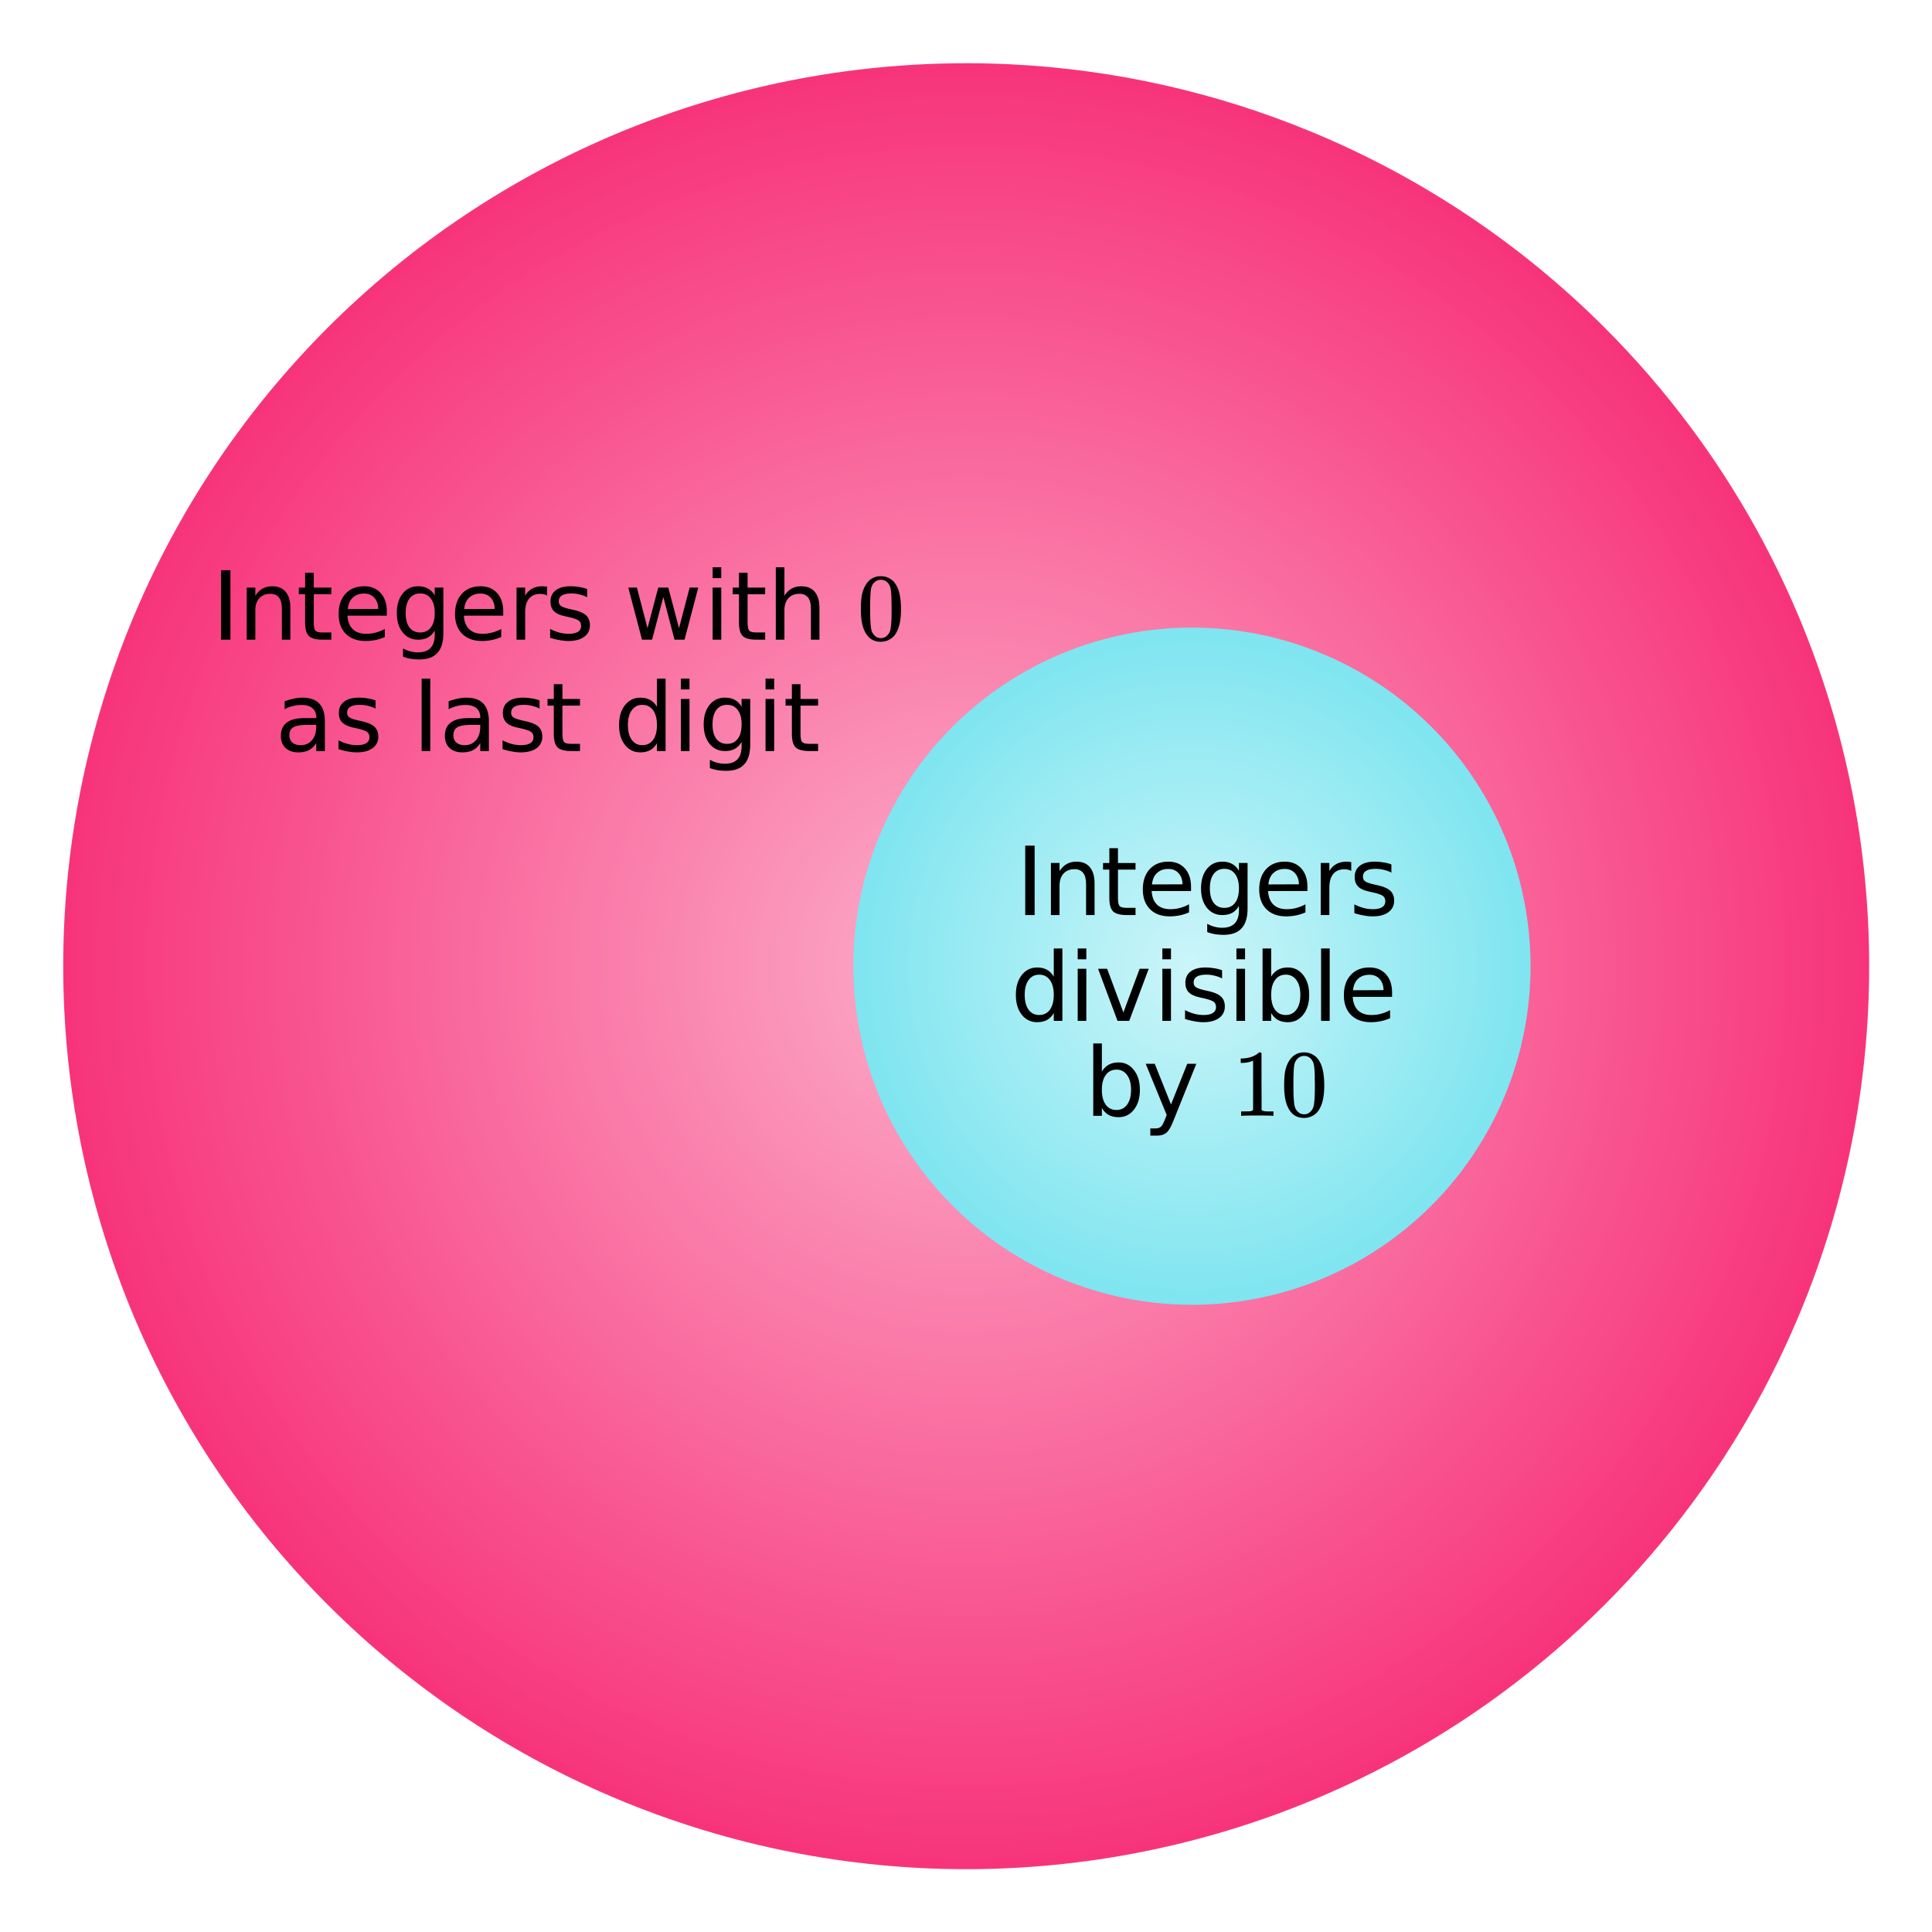<svg xmlns="http://www.w3.org/2000/svg" xmlns:xlink="http://www.w3.org/1999/xlink" width="364.16" height="364.16" viewBox="0 0 273.12 273.12"><defs><symbol overflow="visible" id="g"><path d="M1.328-9.813h1.328V0H1.328zm0 0"/></symbol><symbol overflow="visible" id="h"><path d="M7.39-4.453V0H6.189v-4.406c0-.696-.141-1.219-.422-1.563-.274-.343-.68-.515-1.22-.515-.648 0-1.163.21-1.546.625-.375.418-.563.984-.563 1.703V0H1.22v-7.36h1.218v1.141c.29-.445.63-.781 1.016-1 .395-.218.852-.328 1.375-.328.844 0 1.477.266 1.906.797.438.523.657 1.29.657 2.297zm0 0"/></symbol><symbol overflow="visible" id="i"><path d="M2.469-9.453v2.094h2.484v.937H2.47v4c0 .594.078.98.234 1.156.164.168.504.25 1.016.25h1.234V0H3.72C2.78 0 2.133-.172 1.78-.516c-.355-.351-.531-.988-.531-1.906v-4H.36v-.937h.89v-2.094zm0 0"/></symbol><symbol overflow="visible" id="j"><path d="M7.563-3.984v.593H2c.05.836.3 1.47.75 1.907.457.437 1.086.656 1.89.656.458 0 .907-.055 1.344-.172a5.827 5.827 0 0 0 1.297-.516v1.141c-.43.188-.87.328-1.328.422a6.94 6.94 0 0 1-1.39.14c-1.18 0-2.11-.335-2.797-1.015C1.086-1.516.75-2.441.75-3.61c0-1.207.32-2.164.969-2.875.656-.707 1.535-1.063 2.64-1.063.989 0 1.77.324 2.344.969.57.637.86 1.5.86 2.594zm-1.204-.36C6.348-5 6.16-5.524 5.797-5.922c-.356-.394-.836-.594-1.438-.594-.668 0-1.203.196-1.609.579-.406.375-.64.914-.703 1.609zm0 0"/></symbol><symbol overflow="visible" id="k"><path d="M6.11-3.766c0-.875-.184-1.55-.548-2.03-.355-.49-.859-.735-1.515-.735-.649 0-1.152.246-1.516.734C2.176-5.317 2-4.64 2-3.766c0 .875.176 1.555.531 2.032.364.48.867.718 1.516.718.656 0 1.16-.238 1.516-.718.363-.477.546-1.157.546-2.032zM7.327-.922c0 1.258-.281 2.192-.844 2.797-.554.613-1.402.922-2.546.922-.43 0-.836-.031-1.22-.094a5.8 5.8 0 0 1-1.093-.297V1.234c.352.196.703.336 1.047.422.351.094.707.14 1.062.14.801 0 1.395-.21 1.782-.624.394-.406.593-1.031.593-1.875v-.594c-.25.438-.57.766-.953.984C4.77-.102 4.301 0 3.75 0c-.898 0-1.621-.344-2.172-1.031C1.023-1.72.75-2.63.75-3.766c0-1.144.273-2.062.828-2.75.55-.687 1.274-1.03 2.172-1.03.55 0 1.02.109 1.406.327.383.211.703.532.953.969v-1.11h1.22zm0 0"/></symbol><symbol overflow="visible" id="l"><path d="M5.531-6.234a1.364 1.364 0 0 0-.437-.172 2.203 2.203 0 0 0-.532-.063c-.687 0-1.214.227-1.578.672-.367.45-.546 1.09-.546 1.922V0h-1.22v-7.36h1.22v1.141a2.562 2.562 0 0 1 1-1c.406-.218.898-.328 1.484-.328.082 0 .172.008.266.016.101.011.218.027.343.047zm0 0"/></symbol><symbol overflow="visible" id="m"><path d="M5.969-7.156V-6a4.626 4.626 0 0 0-1.078-.39 4.585 4.585 0 0 0-1.141-.141c-.594 0-1.043.093-1.344.281-.304.18-.453.453-.453.828 0 .281.102.5.313.656.218.157.656.309 1.312.454l.406.093c.864.188 1.473.45 1.829.782.363.335.546.804.546 1.406 0 .687-.273 1.23-.812 1.625-.543.398-1.29.594-2.234.594-.399 0-.81-.043-1.235-.126-.43-.07-.875-.18-1.344-.328v-1.25c.446.23.883.403 1.313.516.437.117.867.172 1.297.172.57 0 1.008-.094 1.312-.281a.936.936 0 0 0 .453-.829c0-.332-.109-.582-.328-.75-.218-.175-.703-.347-1.453-.515l-.422-.094c-.75-.156-1.293-.394-1.625-.719-.336-.332-.5-.785-.5-1.359 0-.688.242-1.219.735-1.594.488-.383 1.187-.578 2.093-.578.446 0 .868.04 1.266.11.395.062.758.156 1.094.28zm0 0"/></symbol><symbol overflow="visible" id="n"><path d="M6.11-6.25v-3.984h1.218V0H6.11v-1.11c-.25.438-.57.766-.953.985-.386.207-.855.313-1.406.313-.887 0-1.61-.352-2.172-1.063C1.023-1.582.75-2.515.75-3.672c0-1.156.273-2.086.828-2.797.563-.718 1.285-1.078 2.172-1.078.55 0 1.02.11 1.406.328.383.211.703.532.953.969zM2-3.672c0 .887.18 1.586.547 2.094.363.5.863.75 1.5.75.644 0 1.148-.25 1.516-.75.363-.508.546-1.207.546-2.094 0-.894-.183-1.594-.546-2.094-.368-.507-.872-.765-1.516-.765-.637 0-1.137.258-1.5.765-.367.5-.547 1.2-.547 2.094zm0 0"/></symbol><symbol overflow="visible" id="o"><path d="M1.266-7.36h1.218V0H1.266zm0-2.874h1.218v1.53H1.266zm0 0"/></symbol><symbol overflow="visible" id="p"><path d="M.406-7.36h1.281l2.297 6.173L6.281-7.36h1.282L4.813 0H3.155zm0 0"/></symbol><symbol overflow="visible" id="q"><path d="M6.563-3.672c0-.894-.188-1.594-.563-2.094a1.757 1.757 0 0 0-1.5-.765c-.648 0-1.152.258-1.516.765-.367.5-.546 1.2-.546 2.094 0 .887.18 1.586.546 2.094.364.5.868.75 1.516.75.633 0 1.133-.25 1.5-.75.375-.508.563-1.207.563-2.094zM2.438-6.25c.257-.438.582-.758.968-.969.383-.218.848-.328 1.39-.328.895 0 1.618.36 2.173 1.078.562.711.843 1.64.843 2.797 0 1.156-.28 2.09-.843 2.797C6.414-.165 5.69.188 4.797.188c-.543 0-1.008-.106-1.39-.313-.387-.219-.712-.547-.97-.984V0H1.22v-10.234h1.218zm0 0"/></symbol><symbol overflow="visible" id="r"><path d="M1.266-10.234h1.218V0H1.266zm0 0"/></symbol><symbol overflow="visible" id="s"><path d="M4.328.688c-.336.875-.668 1.44-1 1.703-.324.27-.758.406-1.297.406h-.969V1.78h.72c.331 0 .585-.078.765-.234.187-.156.39-.527.61-1.11l.218-.562L.406-7.359h1.281l2.297 5.75 2.297-5.75h1.282zm0 0"/></symbol><symbol overflow="visible" id="w"><path d="M.563-7.36H1.78l1.5 5.735 1.516-5.734h1.422l1.515 5.734 1.5-5.734h1.22L8.515 0H7.094L5.516-6.031 3.922 0H2.5zm0 0"/></symbol><symbol overflow="visible" id="x"><path d="M7.39-4.453V0H6.189v-4.406c0-.696-.141-1.219-.422-1.563-.274-.343-.68-.515-1.22-.515-.648 0-1.163.21-1.546.625-.375.418-.563.984-.563 1.703V0H1.22v-10.234h1.218v4.015c.29-.445.63-.781 1.016-1 .395-.218.852-.328 1.375-.328.844 0 1.477.266 1.906.797.438.523.657 1.29.657 2.297zm0 0"/></symbol><symbol overflow="visible" id="y"><path d="M4.61-3.703c-.97 0-1.65.117-2.032.344-.375.218-.562.601-.562 1.14 0 .43.14.766.421 1.016.29.25.676.375 1.157.375.676 0 1.21-.235 1.61-.703.405-.477.609-1.114.609-1.907v-.265zm2.421-.5V0H5.813v-1.125c-.274.45-.618.781-1.032 1-.406.207-.906.313-1.5.313-.761 0-1.367-.208-1.812-.625C1.03-.863.812-1.43.812-2.141c0-.832.274-1.457.829-1.875.55-.425 1.379-.64 2.484-.64h1.688v-.11c0-.562-.184-.992-.547-1.296-.368-.301-.875-.454-1.532-.454-.43 0-.84.055-1.234.157a4.53 4.53 0 0 0-1.156.453v-1.125c.445-.164.879-.29 1.297-.375.414-.094.82-.14 1.218-.14 1.063 0 1.852.276 2.375.827.532.555.797 1.39.797 2.516zm0 0"/></symbol><symbol overflow="visible" id="u"><path d="M5.61 0c-.157-.031-.872-.047-2.141-.047C2.207-.047 1.5-.03 1.344 0h-.157v-.625h.344c.52 0 .86-.008 1.016-.031.07-.008.18-.067.328-.172v-6.953a.368.368 0 0 0-.11.031 3.865 3.865 0 0 1-1.39.266h-.25v-.625h.25c.75-.032 1.379-.204 1.89-.516.157-.082.29-.188.407-.313.02-.019.07-.03.156-.03a.36.36 0 0 1 .235.077v4.032l.015 4.03c.133.138.426.204.875.204h.797V0zm0 0"/></symbol><symbol overflow="visible" id="v"><path d="M1.297-7.875c.5-.727 1.187-1.094 2.062-1.094.657 0 1.227.227 1.72.672.237.23.444.54.624.922.332.742.5 1.762.5 3.063 0 1.398-.2 2.46-.594 3.187-.25.523-.617.902-1.093 1.14a2.561 2.561 0 0 1-1.157.282c-1.03 0-1.78-.473-2.25-1.422-.386-.727-.578-1.79-.578-3.188 0-.832.051-1.519.156-2.062.114-.54.317-1.04.61-1.5zm3.031-.172a1.273 1.273 0 0 0-.969-.422c-.375 0-.699.14-.968.422-.2.211-.336.465-.407.766-.062.293-.105.804-.125 1.531 0 .055-.007.23-.015.531v.735c0 .867.008 1.464.031 1.796.031.637.082 1.09.156 1.36.07.273.207.508.406.703.239.273.547.406.922.406s.68-.133.922-.406c.196-.195.332-.43.407-.703.07-.27.125-.723.156-1.36.02-.332.031-.93.031-1.796 0-.196-.008-.442-.016-.735v-.531c-.023-.727-.07-1.238-.14-1.531a1.577 1.577 0 0 0-.39-.766zm0 0"/></symbol><clipPath id="a"><path d="M8 8h257v257H8zm0 0"/></clipPath><clipPath id="b"><path d="M264.238 136.586c0 2.09-.05 4.18-.152 6.266a128.383 128.383 0 0 1-1.227 12.464 127.51 127.51 0 0 1-1.074 6.176 126.588 126.588 0 0 1-3.043 12.153 129.18 129.18 0 0 1-1.965 5.949 130.628 130.628 0 0 1-2.254 5.844 129.192 129.192 0 0 1-5.355 11.324 131.222 131.222 0 0 1-3.09 5.453 125.831 125.831 0 0 1-6.96 10.414 127.508 127.508 0 0 1-26.488 26.488 125.831 125.831 0 0 1-10.415 6.961 131.222 131.222 0 0 1-5.453 3.09 129.192 129.192 0 0 1-11.325 5.355c-1.93.797-3.878 1.551-5.843 2.254a129.18 129.18 0 0 1-5.95 1.965 126.588 126.588 0 0 1-12.152 3.043c-2.05.41-4.11.766-6.176 1.074a128.383 128.383 0 0 1-12.465 1.227 128.86 128.86 0 0 1-12.527 0 128.907 128.907 0 0 1-12.469-1.227 127.354 127.354 0 0 1-6.171-1.074 126.588 126.588 0 0 1-12.153-3.043 127.637 127.637 0 0 1-33.863-16.015 123.168 123.168 0 0 1-5.121-3.61 127.509 127.509 0 0 1-18.543-16.805 131.4 131.4 0 0 1-4.094-4.742 130.904 130.904 0 0 1-3.855-4.941 129.722 129.722 0 0 1-3.606-5.121 131.145 131.145 0 0 1-3.351-5.293 126.904 126.904 0 0 1-5.907-11.05 126.862 126.862 0 0 1-4.793-11.571 129.177 129.177 0 0 1-1.964-5.95c-.61-2-1.164-4.015-1.672-6.039a131.47 131.47 0 0 1-1.375-6.113 127.43 127.43 0 0 1-2.297-18.64 128.86 128.86 0 0 1 0-12.528 128.024 128.024 0 0 1 2.297-18.64c.41-2.047.867-4.086 1.375-6.114A127.635 127.635 0 0 1 37.91 55.605a131.401 131.401 0 0 1 4.094-4.742 124.764 124.764 0 0 1 4.32-4.539 124.764 124.764 0 0 1 4.54-4.32 131.401 131.401 0 0 1 4.741-4.094 126.893 126.893 0 0 1 10.063-7.46 128.455 128.455 0 0 1 10.746-6.442 129.05 129.05 0 0 1 5.594-2.817 128.988 128.988 0 0 1 11.574-4.793 127.635 127.635 0 0 1 11.988-3.636 131.47 131.47 0 0 1 6.114-1.375 128.024 128.024 0 0 1 31.168-2.297 127.43 127.43 0 0 1 42.586 9.563c1.93.8 3.84 1.644 5.726 2.538a126.904 126.904 0 0 1 11.05 5.906 131.145 131.145 0 0 1 5.294 3.352 129.722 129.722 0 0 1 5.12 3.606 130.904 130.904 0 0 1 4.942 3.855 128.05 128.05 0 0 1 9.281 8.414 127.509 127.509 0 0 1 12.266 14.223 123.168 123.168 0 0 1 3.61 5.121 128.455 128.455 0 0 1 6.441 10.746c.984 1.84 1.922 3.707 2.816 5.594.891 1.89 1.739 3.8 2.54 5.73a127.637 127.637 0 0 1 7.262 23.945c.41 2.051.765 4.106 1.073 6.172a128.907 128.907 0 0 1 1.227 12.469c.101 2.086.152 4.176.152 6.262zm0 0"/></clipPath><radialGradient id="c" gradientUnits="userSpaceOnUse" cx=".5" cy=".5" fx=".5" fy=".5" r=".5" gradientTransform="translate(8.936 8.936) scale(255.304)"><stop offset="0" stop-color="#fcadca"/><stop offset=".008" stop-color="#fcadc9"/><stop offset=".012" stop-color="#fcacc9"/><stop offset=".016" stop-color="#fcacc9"/><stop offset=".02" stop-color="#fcabc8"/><stop offset=".023" stop-color="#fcabc8"/><stop offset=".027" stop-color="#fcaac8"/><stop offset=".031" stop-color="#fcaac7"/><stop offset=".035" stop-color="#fca9c7"/><stop offset=".039" stop-color="#fca9c7"/><stop offset=".043" stop-color="#fca8c6"/><stop offset=".047" stop-color="#fca8c6"/><stop offset=".051" stop-color="#fca7c6"/><stop offset=".055" stop-color="#fca7c5"/><stop offset=".059" stop-color="#fca7c5"/><stop offset=".063" stop-color="#fca6c5"/><stop offset=".066" stop-color="#fca6c4"/><stop offset=".07" stop-color="#fca5c4"/><stop offset=".074" stop-color="#fca5c4"/><stop offset=".078" stop-color="#fca4c4"/><stop offset=".082" stop-color="#fca4c3"/><stop offset=".086" stop-color="#fca3c3"/><stop offset=".09" stop-color="#fba3c3"/><stop offset=".094" stop-color="#fba2c2"/><stop offset=".098" stop-color="#fba2c2"/><stop offset=".102" stop-color="#fba1c2"/><stop offset=".105" stop-color="#fba1c1"/><stop offset=".109" stop-color="#fba0c1"/><stop offset=".113" stop-color="#fba0c1"/><stop offset=".117" stop-color="#fb9fc0"/><stop offset=".121" stop-color="#fb9fc0"/><stop offset=".125" stop-color="#fb9ec0"/><stop offset=".129" stop-color="#fb9ebf"/><stop offset=".133" stop-color="#fb9dbf"/><stop offset=".137" stop-color="#fb9dbf"/><stop offset=".141" stop-color="#fb9dbf"/><stop offset=".145" stop-color="#fb9cbe"/><stop offset=".148" stop-color="#fb9cbe"/><stop offset=".152" stop-color="#fb9bbe"/><stop offset=".156" stop-color="#fb9bbd"/><stop offset=".16" stop-color="#fb9abd"/><stop offset=".164" stop-color="#fb9abd"/><stop offset=".168" stop-color="#fb99bc"/><stop offset=".172" stop-color="#fb99bc"/><stop offset=".176" stop-color="#fb98bc"/><stop offset=".18" stop-color="#fb98bb"/><stop offset=".184" stop-color="#fb97bb"/><stop offset=".188" stop-color="#fb97bb"/><stop offset=".191" stop-color="#fb96ba"/><stop offset=".195" stop-color="#fb96ba"/><stop offset=".199" stop-color="#fb95ba"/><stop offset=".203" stop-color="#fb95ba"/><stop offset=".207" stop-color="#fb94b9"/><stop offset=".211" stop-color="#fb94b9"/><stop offset=".215" stop-color="#fb93b9"/><stop offset=".219" stop-color="#fb93b8"/><stop offset=".223" stop-color="#fb93b8"/><stop offset=".227" stop-color="#fb92b8"/><stop offset=".23" stop-color="#fb92b7"/><stop offset=".234" stop-color="#fb91b7"/><stop offset=".238" stop-color="#fb91b7"/><stop offset=".242" stop-color="#fb90b6"/><stop offset=".246" stop-color="#fb90b6"/><stop offset=".25" stop-color="#fb8fb6"/><stop offset=".254" stop-color="#fb8eb5"/><stop offset=".262" stop-color="#fb8eb5"/><stop offset=".27" stop-color="#fb8db4"/><stop offset=".277" stop-color="#fb8cb3"/><stop offset=".285" stop-color="#fb8bb3"/><stop offset=".293" stop-color="#fa8ab2"/><stop offset=".301" stop-color="#fa89b2"/><stop offset=".309" stop-color="#fa88b1"/><stop offset=".316" stop-color="#fa87b0"/><stop offset=".324" stop-color="#fa86b0"/><stop offset=".332" stop-color="#fa85af"/><stop offset=".34" stop-color="#fa84ae"/><stop offset=".348" stop-color="#fa83ae"/><stop offset=".355" stop-color="#fa82ad"/><stop offset=".363" stop-color="#fa81ad"/><stop offset=".371" stop-color="#fa80ac"/><stop offset=".379" stop-color="#fa7fab"/><stop offset=".387" stop-color="#fa7eab"/><stop offset=".395" stop-color="#fa7daa"/><stop offset=".402" stop-color="#fa7ca9"/><stop offset=".41" stop-color="#fa7ba9"/><stop offset=".418" stop-color="#fa7aa8"/><stop offset=".426" stop-color="#fa7aa8"/><stop offset=".434" stop-color="#fa79a7"/><stop offset=".441" stop-color="#fa78a6"/><stop offset=".449" stop-color="#fa77a6"/><stop offset=".457" stop-color="#fa76a5"/><stop offset=".465" stop-color="#fa75a4"/><stop offset=".473" stop-color="#fa74a4"/><stop offset=".48" stop-color="#fa73a3"/><stop offset=".488" stop-color="#fa72a3"/><stop offset=".496" stop-color="#fa71a2"/><stop offset=".504" stop-color="#f970a1"/><stop offset=".508" stop-color="#f970a1"/><stop offset=".512" stop-color="#f96fa1"/><stop offset=".516" stop-color="#f96fa1"/><stop offset=".52" stop-color="#f96ea0"/><stop offset=".523" stop-color="#f96ea0"/><stop offset=".527" stop-color="#f96da0"/><stop offset=".531" stop-color="#f96d9f"/><stop offset=".535" stop-color="#f96c9f"/><stop offset=".539" stop-color="#f96c9f"/><stop offset=".543" stop-color="#f96b9e"/><stop offset=".547" stop-color="#f96b9e"/><stop offset=".551" stop-color="#f96b9e"/><stop offset=".555" stop-color="#f96a9d"/><stop offset=".559" stop-color="#f96a9d"/><stop offset=".563" stop-color="#f9699d"/><stop offset=".566" stop-color="#f9699c"/><stop offset=".57" stop-color="#f9689c"/><stop offset=".574" stop-color="#f9689c"/><stop offset=".578" stop-color="#f9679c"/><stop offset=".582" stop-color="#f9679b"/><stop offset=".586" stop-color="#f9669b"/><stop offset=".59" stop-color="#f9669b"/><stop offset=".594" stop-color="#f9659a"/><stop offset=".598" stop-color="#f9659a"/><stop offset=".602" stop-color="#f9649a"/><stop offset=".605" stop-color="#f96499"/><stop offset=".609" stop-color="#f96399"/><stop offset=".613" stop-color="#f96399"/><stop offset=".617" stop-color="#f96298"/><stop offset=".621" stop-color="#f96298"/><stop offset=".625" stop-color="#f96198"/><stop offset=".629" stop-color="#f96197"/><stop offset=".637" stop-color="#f96097"/><stop offset=".645" stop-color="#f95f96"/><stop offset=".652" stop-color="#f95e95"/><stop offset=".66" stop-color="#f95d95"/><stop offset=".668" stop-color="#f95c94"/><stop offset=".676" stop-color="#f95b94"/><stop offset=".684" stop-color="#f95a93"/><stop offset=".691" stop-color="#f95992"/><stop offset=".699" stop-color="#f95892"/><stop offset=".707" stop-color="#f85791"/><stop offset=".715" stop-color="#f85690"/><stop offset=".723" stop-color="#f85590"/><stop offset=".73" stop-color="#f8548f"/><stop offset=".738" stop-color="#f8538f"/><stop offset=".746" stop-color="#f8528e"/><stop offset=".754" stop-color="#f8528d"/><stop offset=".758" stop-color="#f8518d"/><stop offset=".762" stop-color="#f8518d"/><stop offset=".766" stop-color="#f8508c"/><stop offset=".77" stop-color="#f8508c"/><stop offset=".773" stop-color="#f84f8c"/><stop offset=".777" stop-color="#f84f8c"/><stop offset=".781" stop-color="#f84e8b"/><stop offset=".785" stop-color="#f84e8b"/><stop offset=".789" stop-color="#f84d8b"/><stop offset=".793" stop-color="#f84d8a"/><stop offset=".797" stop-color="#f84d8a"/><stop offset=".801" stop-color="#f84c8a"/><stop offset=".805" stop-color="#f84c89"/><stop offset=".809" stop-color="#f84b89"/><stop offset=".813" stop-color="#f84b89"/><stop offset=".816" stop-color="#f84a88"/><stop offset=".824" stop-color="#f84988"/><stop offset=".832" stop-color="#f84887"/><stop offset=".84" stop-color="#f84786"/><stop offset=".848" stop-color="#f84686"/><stop offset=".855" stop-color="#f84585"/><stop offset=".863" stop-color="#f84485"/><stop offset=".871" stop-color="#f84384"/><stop offset=".879" stop-color="#f84383"/><stop offset=".883" stop-color="#f84283"/><stop offset=".887" stop-color="#f84283"/><stop offset=".891" stop-color="#f84182"/><stop offset=".895" stop-color="#f84182"/><stop offset=".898" stop-color="#f84082"/><stop offset=".902" stop-color="#f84082"/><stop offset=".906" stop-color="#f83f81"/><stop offset=".91" stop-color="#f83e81"/><stop offset=".918" stop-color="#f73e80"/><stop offset=".926" stop-color="#f73d80"/><stop offset=".934" stop-color="#f73c7f"/><stop offset=".941" stop-color="#f73b7e"/><stop offset=".945" stop-color="#f73a7e"/><stop offset=".949" stop-color="#f73a7e"/><stop offset=".953" stop-color="#f7397d"/><stop offset=".957" stop-color="#f7397d"/><stop offset=".965" stop-color="#f7387c"/><stop offset=".973" stop-color="#f7377c"/><stop offset=".977" stop-color="#f7377c"/><stop offset=".98" stop-color="#f7367b"/><stop offset=".988" stop-color="#f7357b"/><stop offset=".992" stop-color="#f7347a"/><stop offset="1" stop-color="#f7347a"/></radialGradient><clipPath id="d"><path d="M120 88h97v97h-97zm0 0"/></clipPath><clipPath id="e"><path d="M216.371 136.586c0 1.57-.078 3.133-.23 4.695a47.893 47.893 0 0 1-.692 4.645 46.832 46.832 0 0 1-1.14 4.558 49.2 49.2 0 0 1-1.582 4.422 48.412 48.412 0 0 1-2.008 4.246 48.896 48.896 0 0 1-2.418 4.032c-.871 1.3-1.801 2.558-2.797 3.773a48.395 48.395 0 0 1-3.156 3.48 46.732 46.732 0 0 1-3.48 3.153 47.14 47.14 0 0 1-3.774 2.8 47.112 47.112 0 0 1-4.028 2.415 47.314 47.314 0 0 1-4.246 2.007 46.97 46.97 0 0 1-4.425 1.583c-1.5.457-3.02.835-4.555 1.14-1.54.309-3.086.54-4.649.692-1.558.152-3.125.23-4.691.23-1.566 0-3.133-.078-4.691-.23a46.795 46.795 0 0 1-4.649-.692 47.04 47.04 0 0 1-4.555-1.14 47.827 47.827 0 0 1-19.953-11.957 48.395 48.395 0 0 1-3.156-3.481 47.793 47.793 0 0 1-5.21-7.805 47.348 47.348 0 0 1-3.595-8.668 47.987 47.987 0 0 1-1.828-9.203 47.115 47.115 0 0 1-.23-4.695 47.703 47.703 0 0 1 2.059-13.895 47.348 47.348 0 0 1 3.594-8.668 47.793 47.793 0 0 1 19.648-19.652 48.123 48.123 0 0 1 8.672-3.594c1.5-.453 3.019-.832 4.554-1.14a47.958 47.958 0 0 1 9.34-.918 47.78 47.78 0 0 1 13.895 2.059 48.123 48.123 0 0 1 12.699 6.007 48.059 48.059 0 0 1 3.773 2.797 48.395 48.395 0 0 1 6.637 6.637 47.094 47.094 0 0 1 2.797 3.773 48.896 48.896 0 0 1 2.418 4.031 48.412 48.412 0 0 1 2.008 4.247 49.2 49.2 0 0 1 1.582 4.421c.457 1.5.836 3.02 1.14 4.559a47.714 47.714 0 0 1 .922 9.336zm0 0"/></clipPath><radialGradient id="f" gradientUnits="userSpaceOnUse" cx=".5" cy=".5" fx=".5" fy=".5" r=".5" gradientTransform="matrix(95.739 0 0 95.739 120.631 88.718)"><stop offset="0" stop-color="#ccf5f9"/><stop offset=".008" stop-color="#cbf5f9"/><stop offset=".02" stop-color="#caf5f9"/><stop offset=".031" stop-color="#c9f4f9"/><stop offset=".043" stop-color="#c8f4f8"/><stop offset=".055" stop-color="#c7f4f8"/><stop offset=".066" stop-color="#c6f4f8"/><stop offset=".078" stop-color="#c6f4f8"/><stop offset=".09" stop-color="#c5f4f8"/><stop offset=".102" stop-color="#c4f3f8"/><stop offset=".113" stop-color="#c3f3f8"/><stop offset=".125" stop-color="#c2f3f8"/><stop offset=".137" stop-color="#c1f3f8"/><stop offset=".148" stop-color="#c0f3f7"/><stop offset=".16" stop-color="#bff2f7"/><stop offset=".172" stop-color="#bef2f7"/><stop offset=".184" stop-color="#bdf2f7"/><stop offset=".195" stop-color="#bdf2f7"/><stop offset=".207" stop-color="#bcf2f7"/><stop offset=".219" stop-color="#bbf1f7"/><stop offset=".23" stop-color="#baf1f7"/><stop offset=".242" stop-color="#b9f1f7"/><stop offset=".254" stop-color="#b8f1f7"/><stop offset=".262" stop-color="#b8f1f7"/><stop offset=".27" stop-color="#b7f1f6"/><stop offset=".277" stop-color="#b6f1f6"/><stop offset=".285" stop-color="#b6f0f6"/><stop offset=".293" stop-color="#b5f0f6"/><stop offset=".301" stop-color="#b5f0f6"/><stop offset=".309" stop-color="#b4f0f6"/><stop offset=".316" stop-color="#b3f0f6"/><stop offset=".324" stop-color="#b3f0f6"/><stop offset=".332" stop-color="#b2f0f6"/><stop offset=".34" stop-color="#b2f0f6"/><stop offset=".348" stop-color="#b1eff6"/><stop offset=".355" stop-color="#b0eff6"/><stop offset=".363" stop-color="#b0eff6"/><stop offset=".371" stop-color="#afeff6"/><stop offset=".379" stop-color="#afeff5"/><stop offset=".387" stop-color="#aeeff5"/><stop offset=".395" stop-color="#adeff5"/><stop offset=".402" stop-color="#adeff5"/><stop offset=".41" stop-color="#aceef5"/><stop offset=".418" stop-color="#aceef5"/><stop offset=".426" stop-color="#abeef5"/><stop offset=".434" stop-color="#aaeef5"/><stop offset=".441" stop-color="#aaeef5"/><stop offset=".449" stop-color="#a9eef5"/><stop offset=".457" stop-color="#a8eef5"/><stop offset=".465" stop-color="#a8eef5"/><stop offset=".473" stop-color="#a7edf5"/><stop offset=".48" stop-color="#a7edf5"/><stop offset=".488" stop-color="#a6edf4"/><stop offset=".496" stop-color="#a5edf4"/><stop offset=".504" stop-color="#a5edf4"/><stop offset=".516" stop-color="#a4edf4"/><stop offset=".527" stop-color="#a3ecf4"/><stop offset=".539" stop-color="#a2ecf4"/><stop offset=".551" stop-color="#a1ecf4"/><stop offset=".563" stop-color="#a0ecf4"/><stop offset=".574" stop-color="#9fecf4"/><stop offset=".586" stop-color="#9eecf4"/><stop offset=".598" stop-color="#9eebf3"/><stop offset=".609" stop-color="#9debf3"/><stop offset=".621" stop-color="#9cebf3"/><stop offset=".633" stop-color="#9bebf3"/><stop offset=".641" stop-color="#9aebf3"/><stop offset=".648" stop-color="#9aebf3"/><stop offset=".656" stop-color="#99eaf3"/><stop offset=".664" stop-color="#99eaf3"/><stop offset=".672" stop-color="#98eaf3"/><stop offset=".68" stop-color="#97eaf3"/><stop offset=".688" stop-color="#97eaf3"/><stop offset=".695" stop-color="#96eaf3"/><stop offset=".703" stop-color="#96eaf3"/><stop offset=".711" stop-color="#95eaf2"/><stop offset=".719" stop-color="#94e9f2"/><stop offset=".727" stop-color="#94e9f2"/><stop offset=".734" stop-color="#93e9f2"/><stop offset=".742" stop-color="#93e9f2"/><stop offset=".75" stop-color="#92e9f2"/><stop offset=".758" stop-color="#91e9f2"/><stop offset=".77" stop-color="#90e9f2"/><stop offset=".781" stop-color="#8fe8f2"/><stop offset=".793" stop-color="#8ee8f2"/><stop offset=".805" stop-color="#8ee8f2"/><stop offset=".816" stop-color="#8de8f2"/><stop offset=".824" stop-color="#8ce8f1"/><stop offset=".832" stop-color="#8ce8f1"/><stop offset=".84" stop-color="#8be7f1"/><stop offset=".848" stop-color="#8ae7f1"/><stop offset=".855" stop-color="#8ae7f1"/><stop offset=".863" stop-color="#89e7f1"/><stop offset=".871" stop-color="#89e7f1"/><stop offset=".879" stop-color="#88e7f1"/><stop offset=".891" stop-color="#87e7f1"/><stop offset=".902" stop-color="#86e6f1"/><stop offset=".914" stop-color="#85e6f1"/><stop offset=".922" stop-color="#85e6f1"/><stop offset=".93" stop-color="#84e6f1"/><stop offset=".938" stop-color="#83e6f0"/><stop offset=".945" stop-color="#83e6f0"/><stop offset=".957" stop-color="#82e6f0"/><stop offset=".965" stop-color="#81e5f0"/><stop offset=".973" stop-color="#81e5f0"/><stop offset=".984" stop-color="#80e5f0"/><stop offset=".992" stop-color="#7fe5f0"/><stop offset="1" stop-color="#7fe5f0"/></radialGradient></defs><path d="M0 0h273v273H0zm0 0" fill="#fff"/><path d="M0 0h273v273H0zm0 0" fill="#fff"/><g clip-path="url(#a)"><g clip-path="url(#b)"><path d="M8.938 8.938v255.3h255.3V8.938zm0 0" fill="url(#c)"/></g></g><g clip-path="url(#d)"><g clip-path="url(#e)"><path d="M120.633 88.719v95.738h95.738V88.719zm0 0" fill="url(#f)"/></g></g><use xlink:href="#g" x="143.605" y="129.357"/><use xlink:href="#h" x="147.345" y="129.357"/><use xlink:href="#i" x="155.573" y="129.357"/><use xlink:href="#j" x="160.808" y="129.357"/><use xlink:href="#k" x="169.036" y="129.357"/><use xlink:href="#j" x="177.263" y="129.357"/><use xlink:href="#l" x="185.49" y="129.357"/><use xlink:href="#m" x="190.726" y="129.357"/><use xlink:href="#n" x="142.858" y="144.316"/><use xlink:href="#o" x="151.085" y="144.316"/><use xlink:href="#p" x="154.825" y="144.316"/><use xlink:href="#o" x="163.052" y="144.316"/><use xlink:href="#m" x="166.792" y="144.316"/><use xlink:href="#o" x="173.523" y="144.316"/><use xlink:href="#q" x="177.263" y="144.316"/><use xlink:href="#r" x="185.49" y="144.316"/><use xlink:href="#j" x="189.23" y="144.316"/><use xlink:href="#q" x="153.329" y="157.742"/><use xlink:href="#s" x="161.556" y="157.742"/><use xlink:href="#t" x="169.784" y="157.742"/><use xlink:href="#u" x="174.271" y="157.742"/><use xlink:href="#v" x="181.003" y="157.742"/><use xlink:href="#g" x="29.918" y="90.427"/><use xlink:href="#h" x="33.658" y="90.427"/><use xlink:href="#i" x="41.885" y="90.427"/><use xlink:href="#j" x="47.121" y="90.427"/><use xlink:href="#k" x="55.348" y="90.427"/><use xlink:href="#j" x="63.575" y="90.427"/><use xlink:href="#l" x="71.803" y="90.427"/><use xlink:href="#m" x="77.038" y="90.427"/><use xlink:href="#t" x="83.77" y="90.427"/><use xlink:href="#w" x="88.258" y="90.427"/><use xlink:href="#o" x="99.477" y="90.427"/><use xlink:href="#i" x="103.216" y="90.427"/><use xlink:href="#x" x="108.452" y="90.427"/><use xlink:href="#t" x="116.679" y="90.427"/><use xlink:href="#v" x="121.167" y="90.427"/><use xlink:href="#y" x="38.893" y="106.171"/><use xlink:href="#m" x="47.121" y="106.171"/><use xlink:href="#t" x="53.852" y="106.171"/><use xlink:href="#r" x="58.34" y="106.171"/><use xlink:href="#y" x="62.079" y="106.171"/><use xlink:href="#m" x="70.307" y="106.171"/><use xlink:href="#i" x="77.038" y="106.171"/><use xlink:href="#t" x="82.274" y="106.171"/><use xlink:href="#n" x="86.762" y="106.171"/><use xlink:href="#o" x="94.989" y="106.171"/><use xlink:href="#k" x="98.729" y="106.171"/><use xlink:href="#o" x="106.956" y="106.171"/><use xlink:href="#i" x="110.696" y="106.171"/></svg>